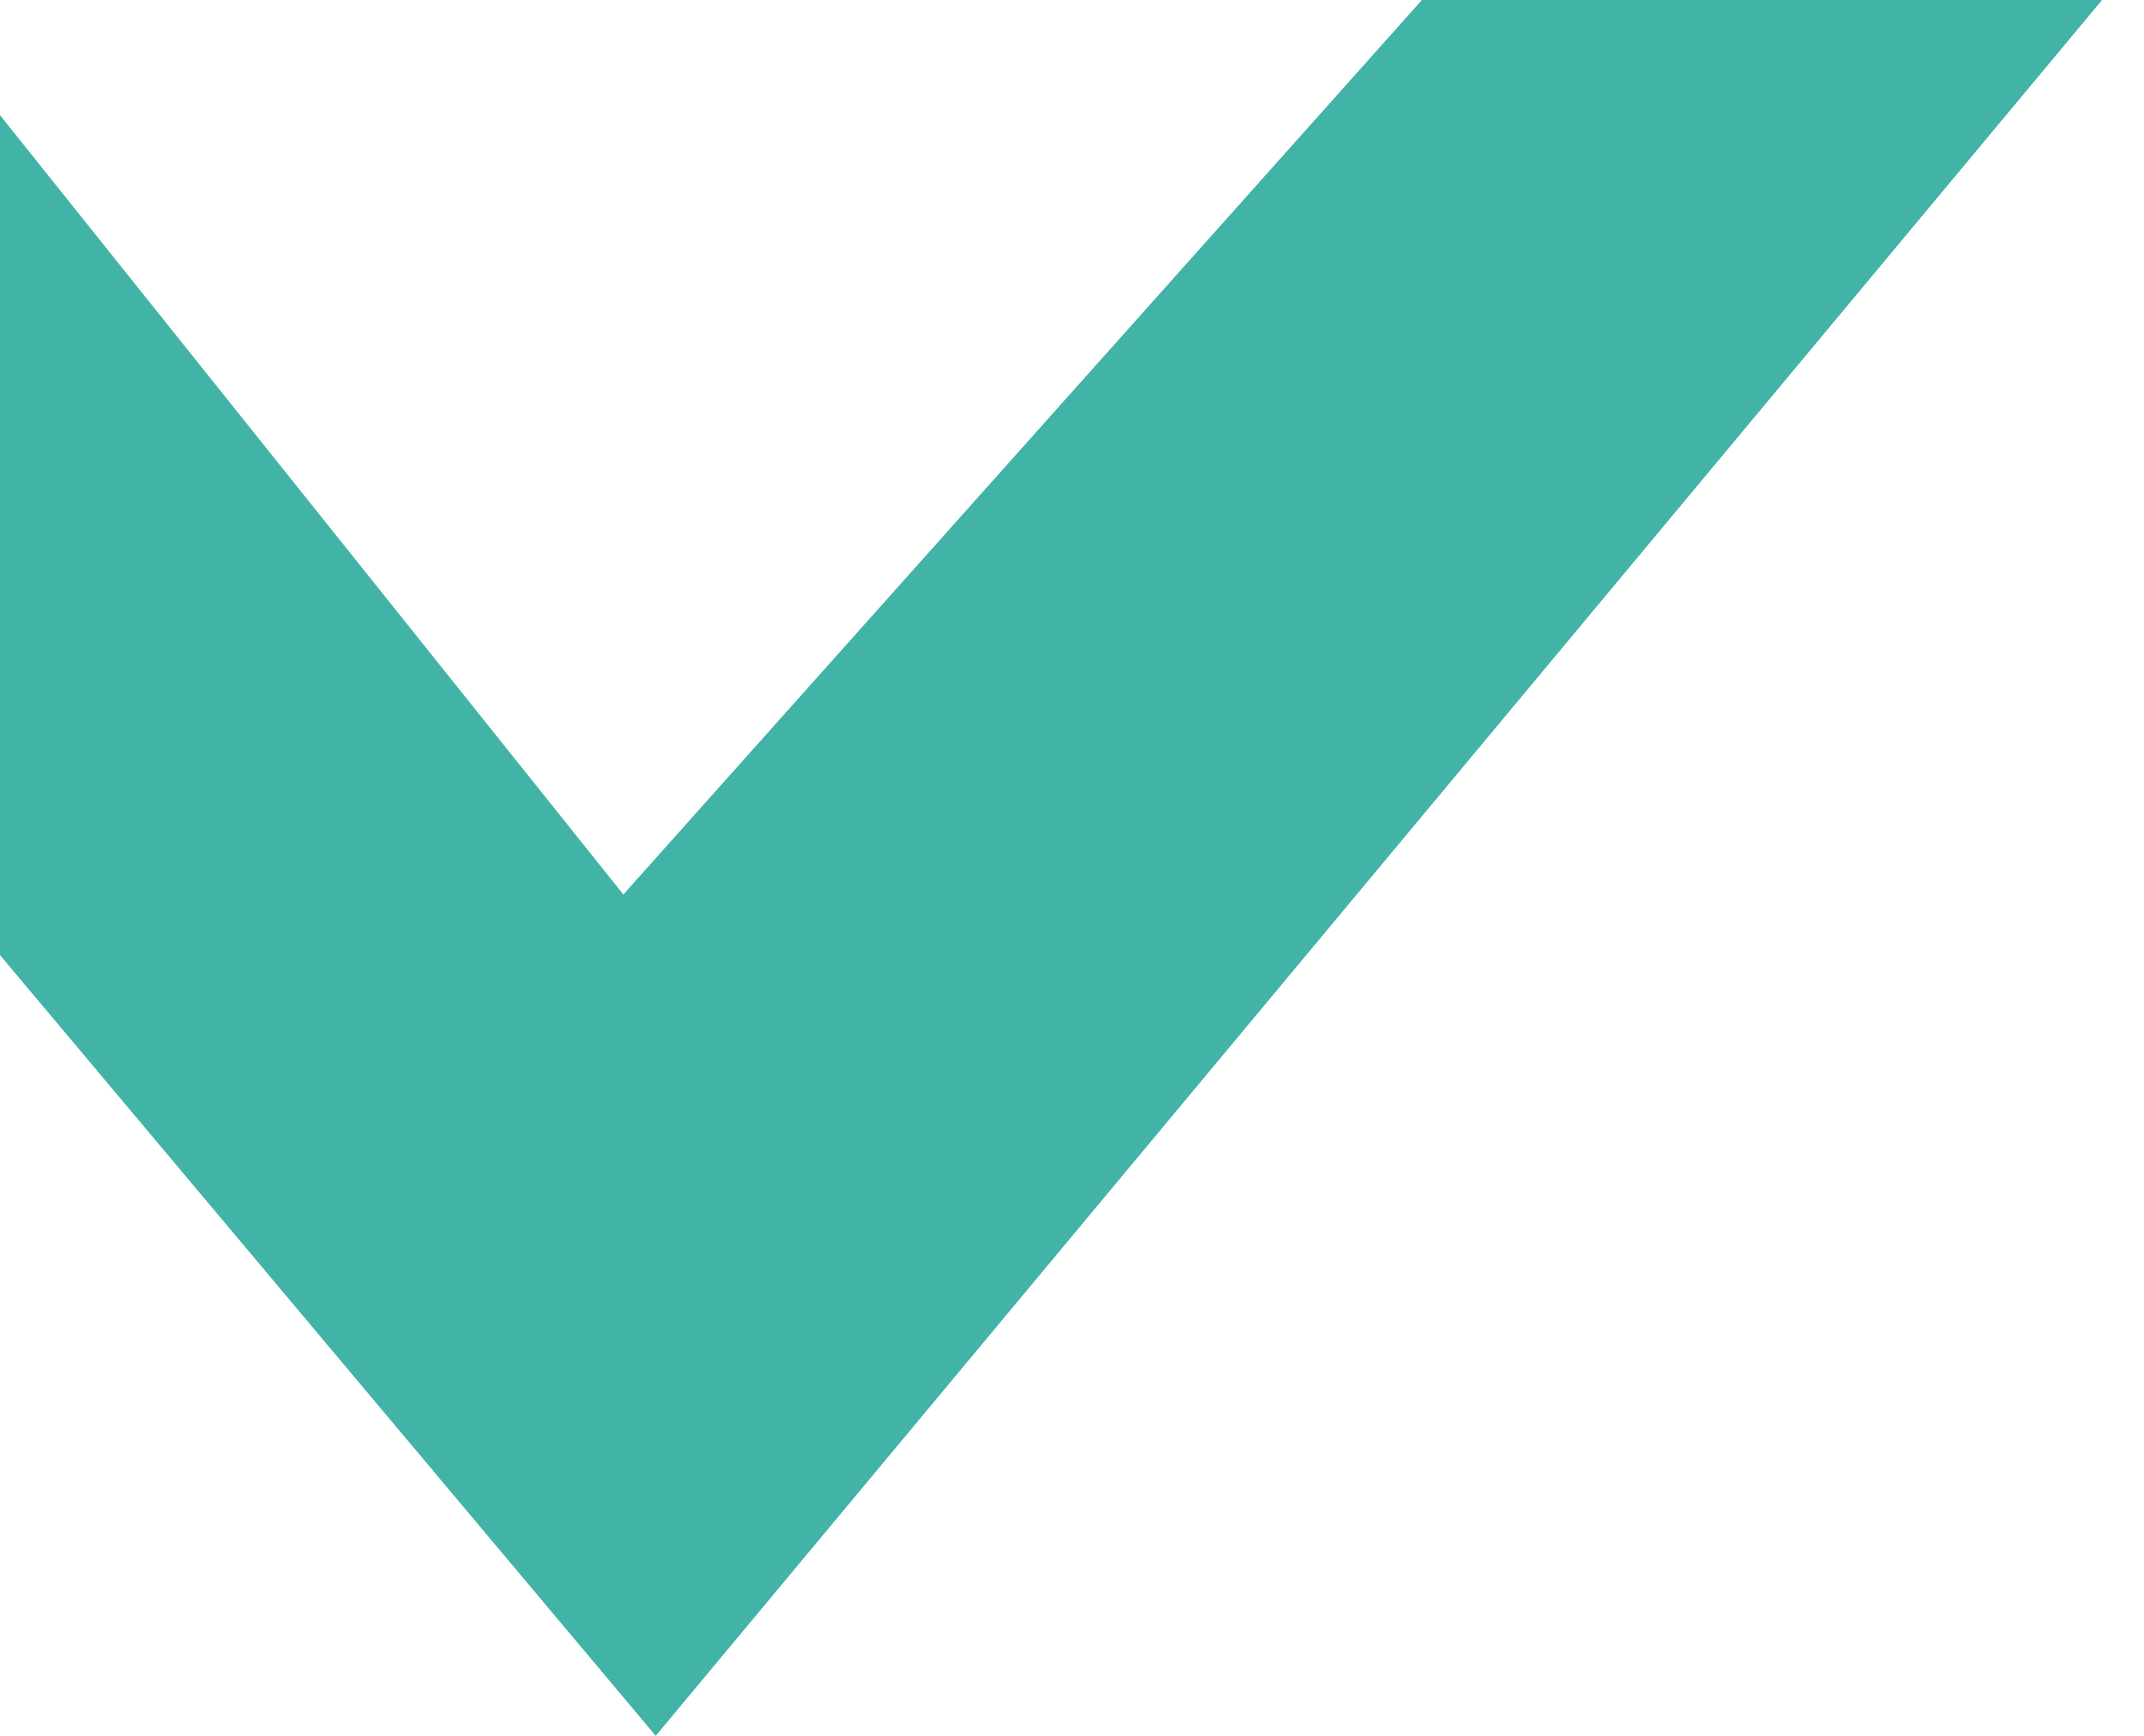 <svg xmlns="http://www.w3.org/2000/svg" width="22" height="17.809" viewBox="0 0 42 34">
  <defs>
    <style>
      .cls-1 {
        fill: #13a091;
        fill-rule: evenodd;
        opacity: 0.8;
      }
    </style>
  </defs>
  <path id="Forme_1" data-name="Forme 1" class="cls-1" d="M-0.465,1.676L12.211,17.521,28.056-.225h13.31L12.845,34-0.465,18.155V1.676Z"/>
</svg>
